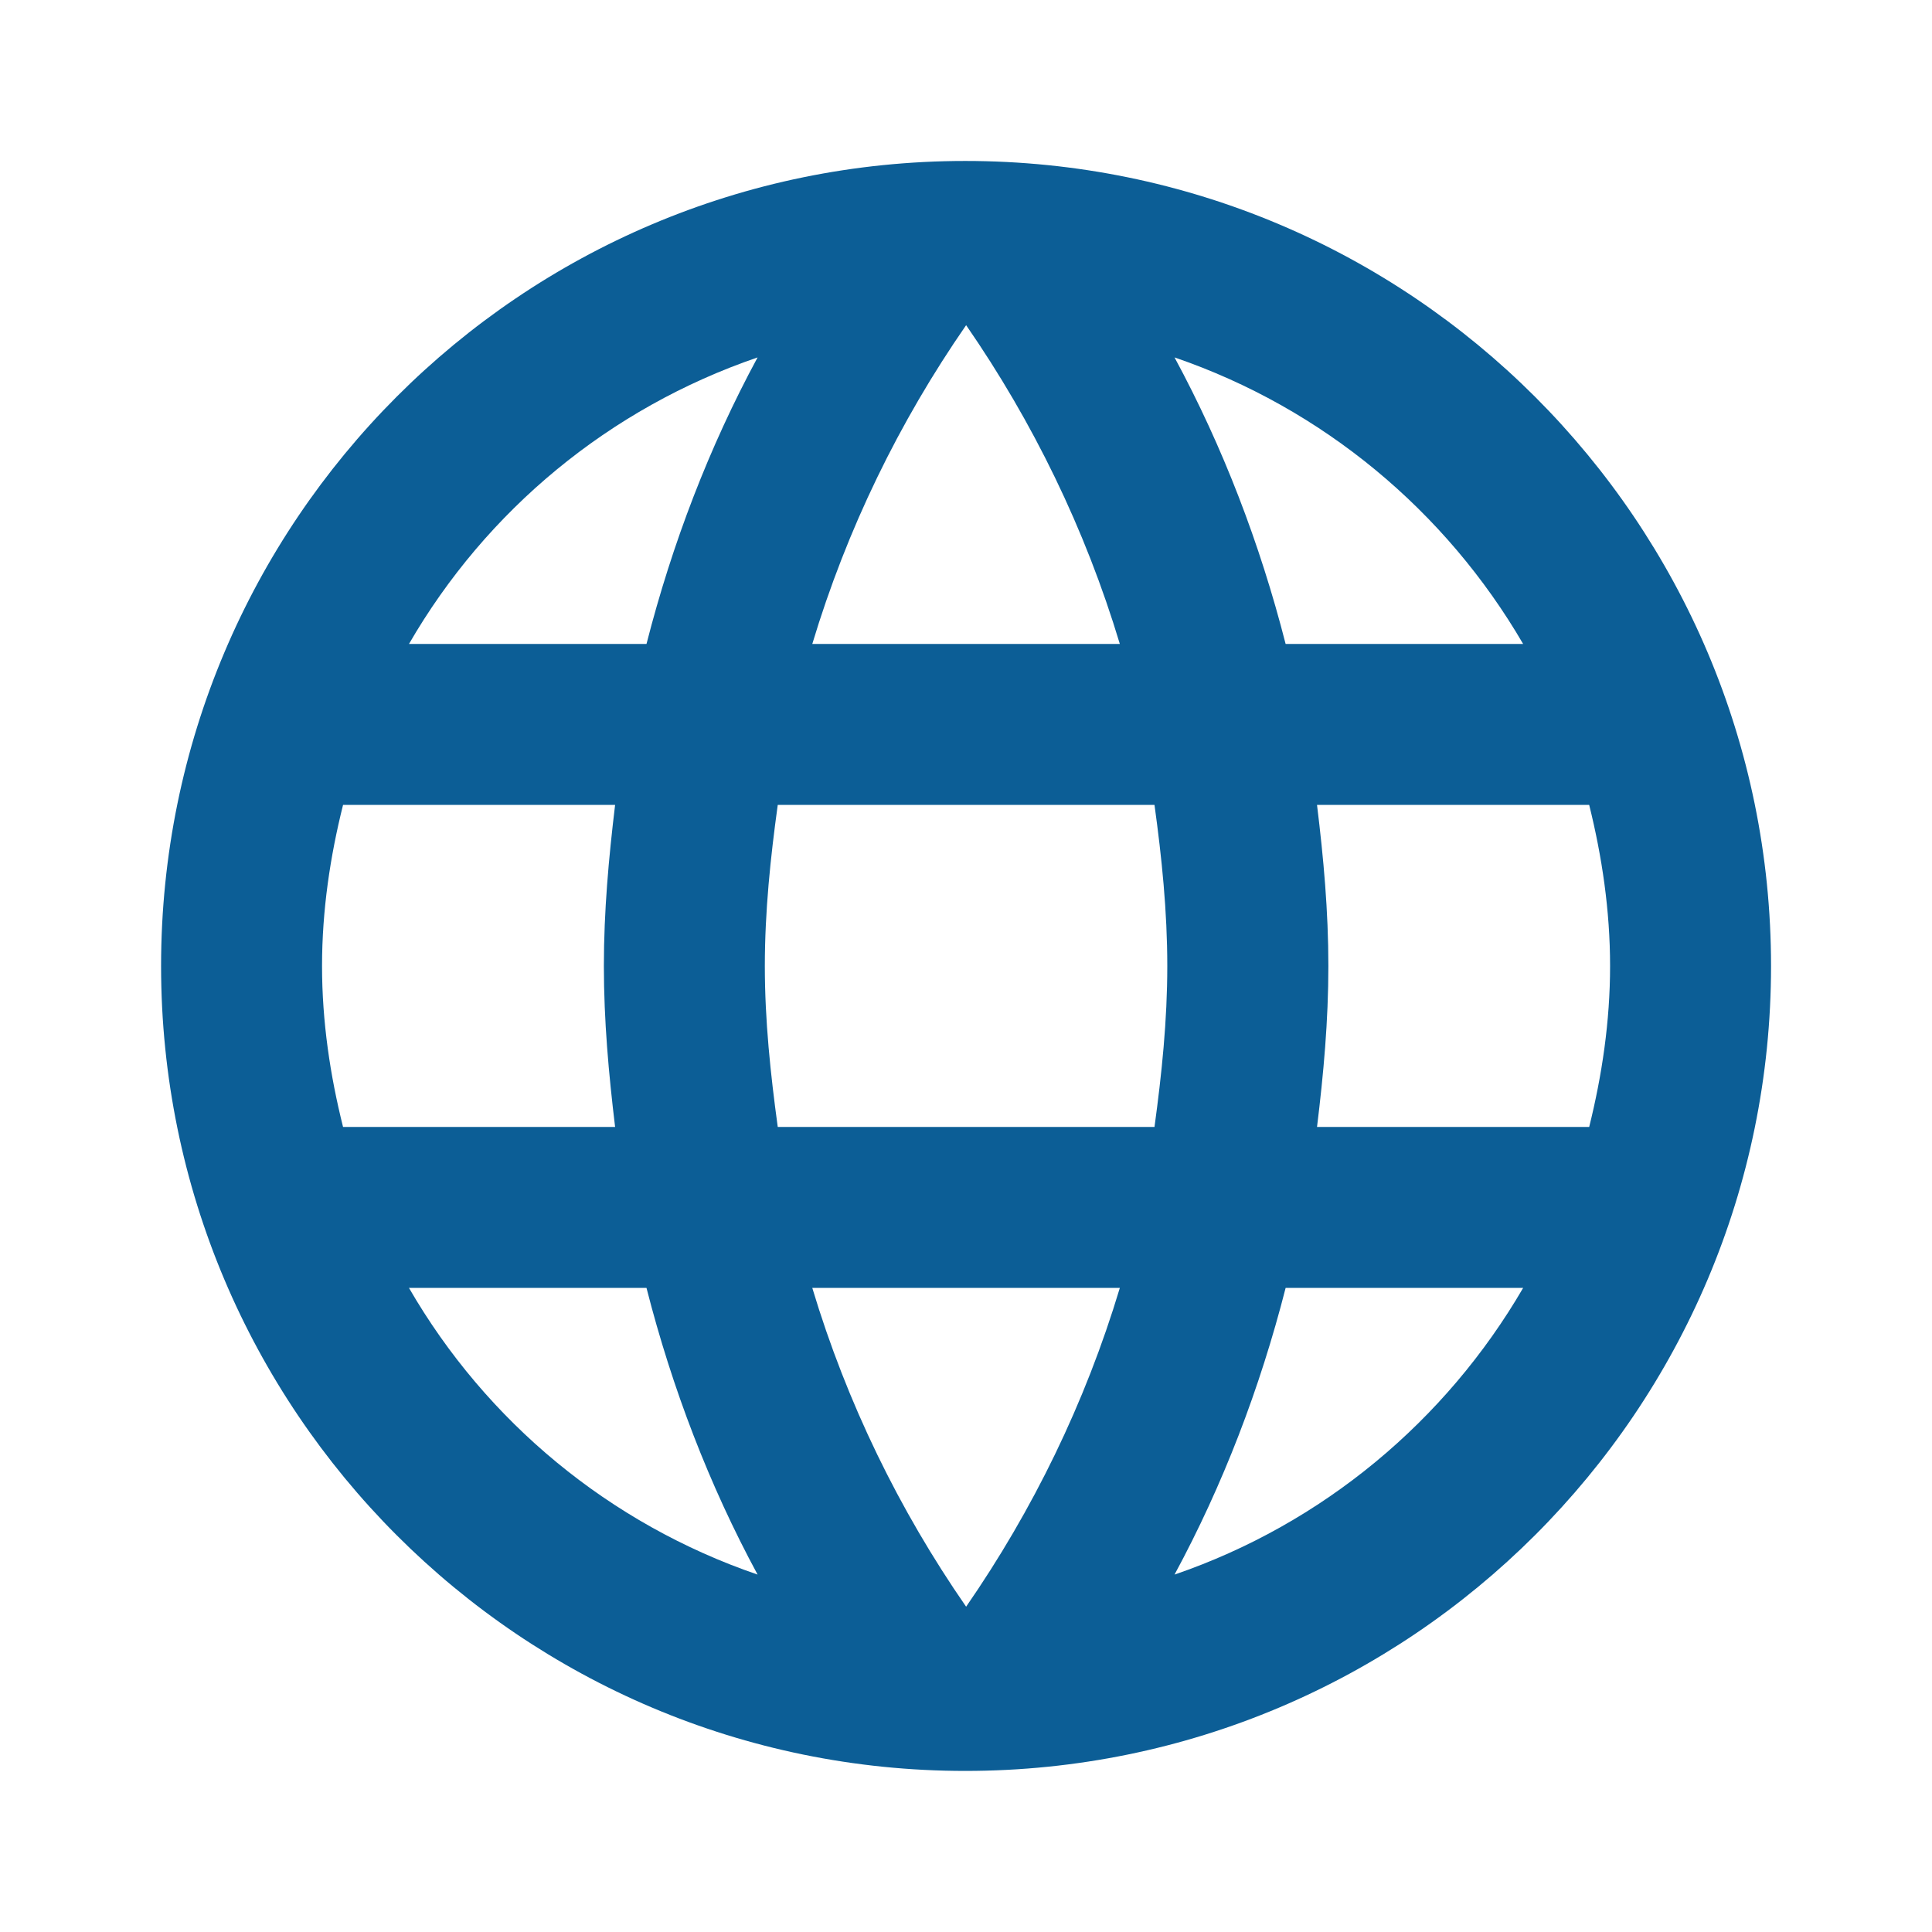 <svg width="16" height="16" viewBox="0 0 16 16" fill="none" xmlns="http://www.w3.org/2000/svg">
<g clip-path="url(#clip0_1541_75)">
<path d="M7.994 1.333C4.314 1.333 1.334 4.32 1.334 8C1.334 11.68 4.314 14.666 7.994 14.666C11.681 14.666 14.667 11.68 14.667 8C14.667 4.32 11.681 1.333 7.994 1.333ZM12.614 5.333H10.647C10.434 4.5 10.127 3.7 9.727 2.96C10.954 3.38 11.974 4.233 12.614 5.333ZM8.001 2.693C8.554 3.493 8.987 4.38 9.274 5.333H6.727C7.014 4.38 7.447 3.493 8.001 2.693ZM2.841 9.333C2.734 8.906 2.667 8.46 2.667 8C2.667 7.54 2.734 7.093 2.841 6.666H5.094C5.041 7.106 5.001 7.546 5.001 8C5.001 8.453 5.041 8.893 5.094 9.333H2.841ZM3.387 10.666H5.354C5.567 11.5 5.874 12.3 6.274 13.04C5.047 12.62 4.027 11.773 3.387 10.666ZM5.354 5.333H3.387C4.027 4.226 5.047 3.38 6.274 2.96C5.874 3.7 5.567 4.5 5.354 5.333ZM8.001 13.306C7.447 12.506 7.014 11.62 6.727 10.666H9.274C8.987 11.62 8.554 12.506 8.001 13.306ZM9.561 9.333H6.441C6.381 8.893 6.334 8.453 6.334 8C6.334 7.546 6.381 7.1 6.441 6.666H9.561C9.621 7.1 9.667 7.546 9.667 8C9.667 8.453 9.621 8.893 9.561 9.333ZM9.727 13.04C10.127 12.3 10.434 11.5 10.647 10.666H12.614C11.974 11.766 10.954 12.62 9.727 13.04ZM10.907 9.333C10.961 8.893 11.001 8.453 11.001 8C11.001 7.546 10.961 7.106 10.907 6.666H13.161C13.267 7.093 13.334 7.54 13.334 8C13.334 8.46 13.267 8.906 13.161 9.333H10.907Z" fill="#0C5E96"/>
</g>
<defs>
<clipPath id="clip0_1541_75">
<rect width="16" height="16" fill="white"/>
</clipPath>
</defs>
</svg>

